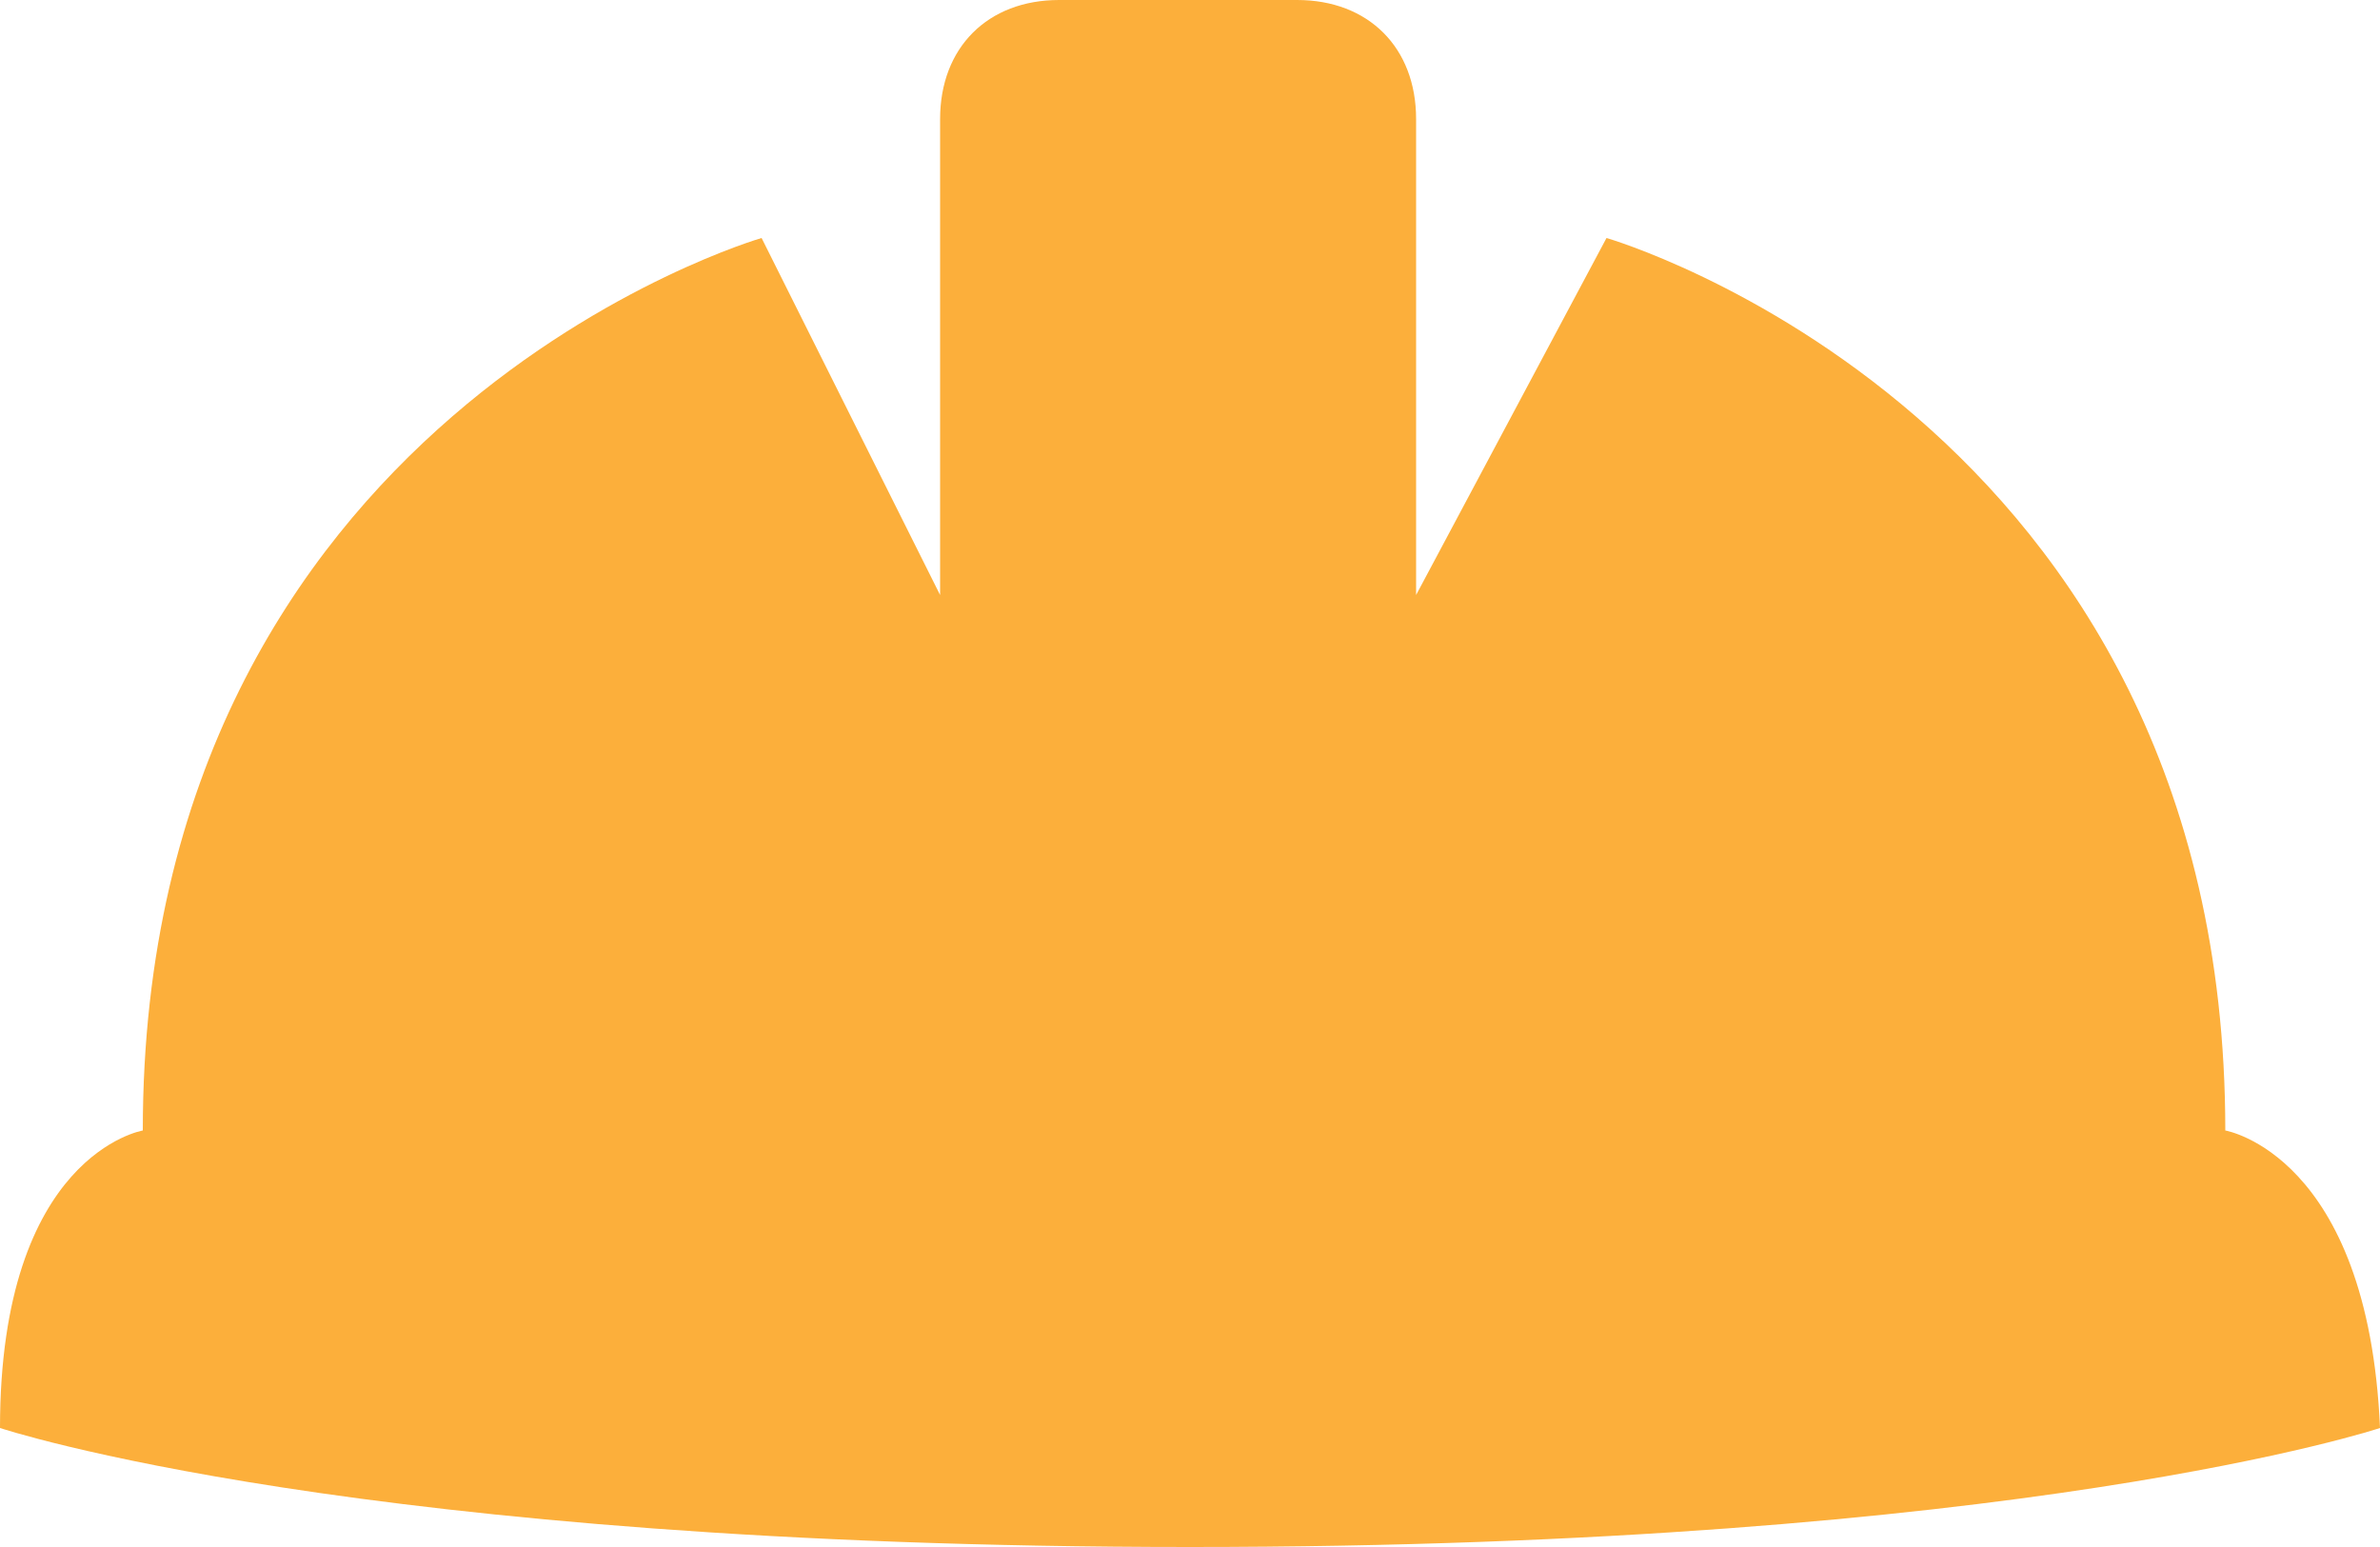 <?xml version="1.0" encoding="UTF-8" standalone="no"?><svg xmlns="http://www.w3.org/2000/svg" xmlns:xlink="http://www.w3.org/1999/xlink" fill="#fcaf3b" height="13" preserveAspectRatio="xMidYMid meet" version="1" viewBox="2.1 6.0 20.0 13.0" width="20" zoomAndPan="magnify"><g id="change1_1"><path d="M20.8,15.5c0-6-5.2-7.5-5.2-7.5L14,11V7c0-0.6-0.4-1-1-1h-2c-0.6,0-1,0.4-1,1v4L8.5,8c0,0-5.2,1.5-5.2,7.5 c0,0-1.2,0.2-1.2,2.5c0,0,3,1,10,1s10-1,10-1C22,15.7,20.8,15.5,20.8,15.5z"/></g></svg>